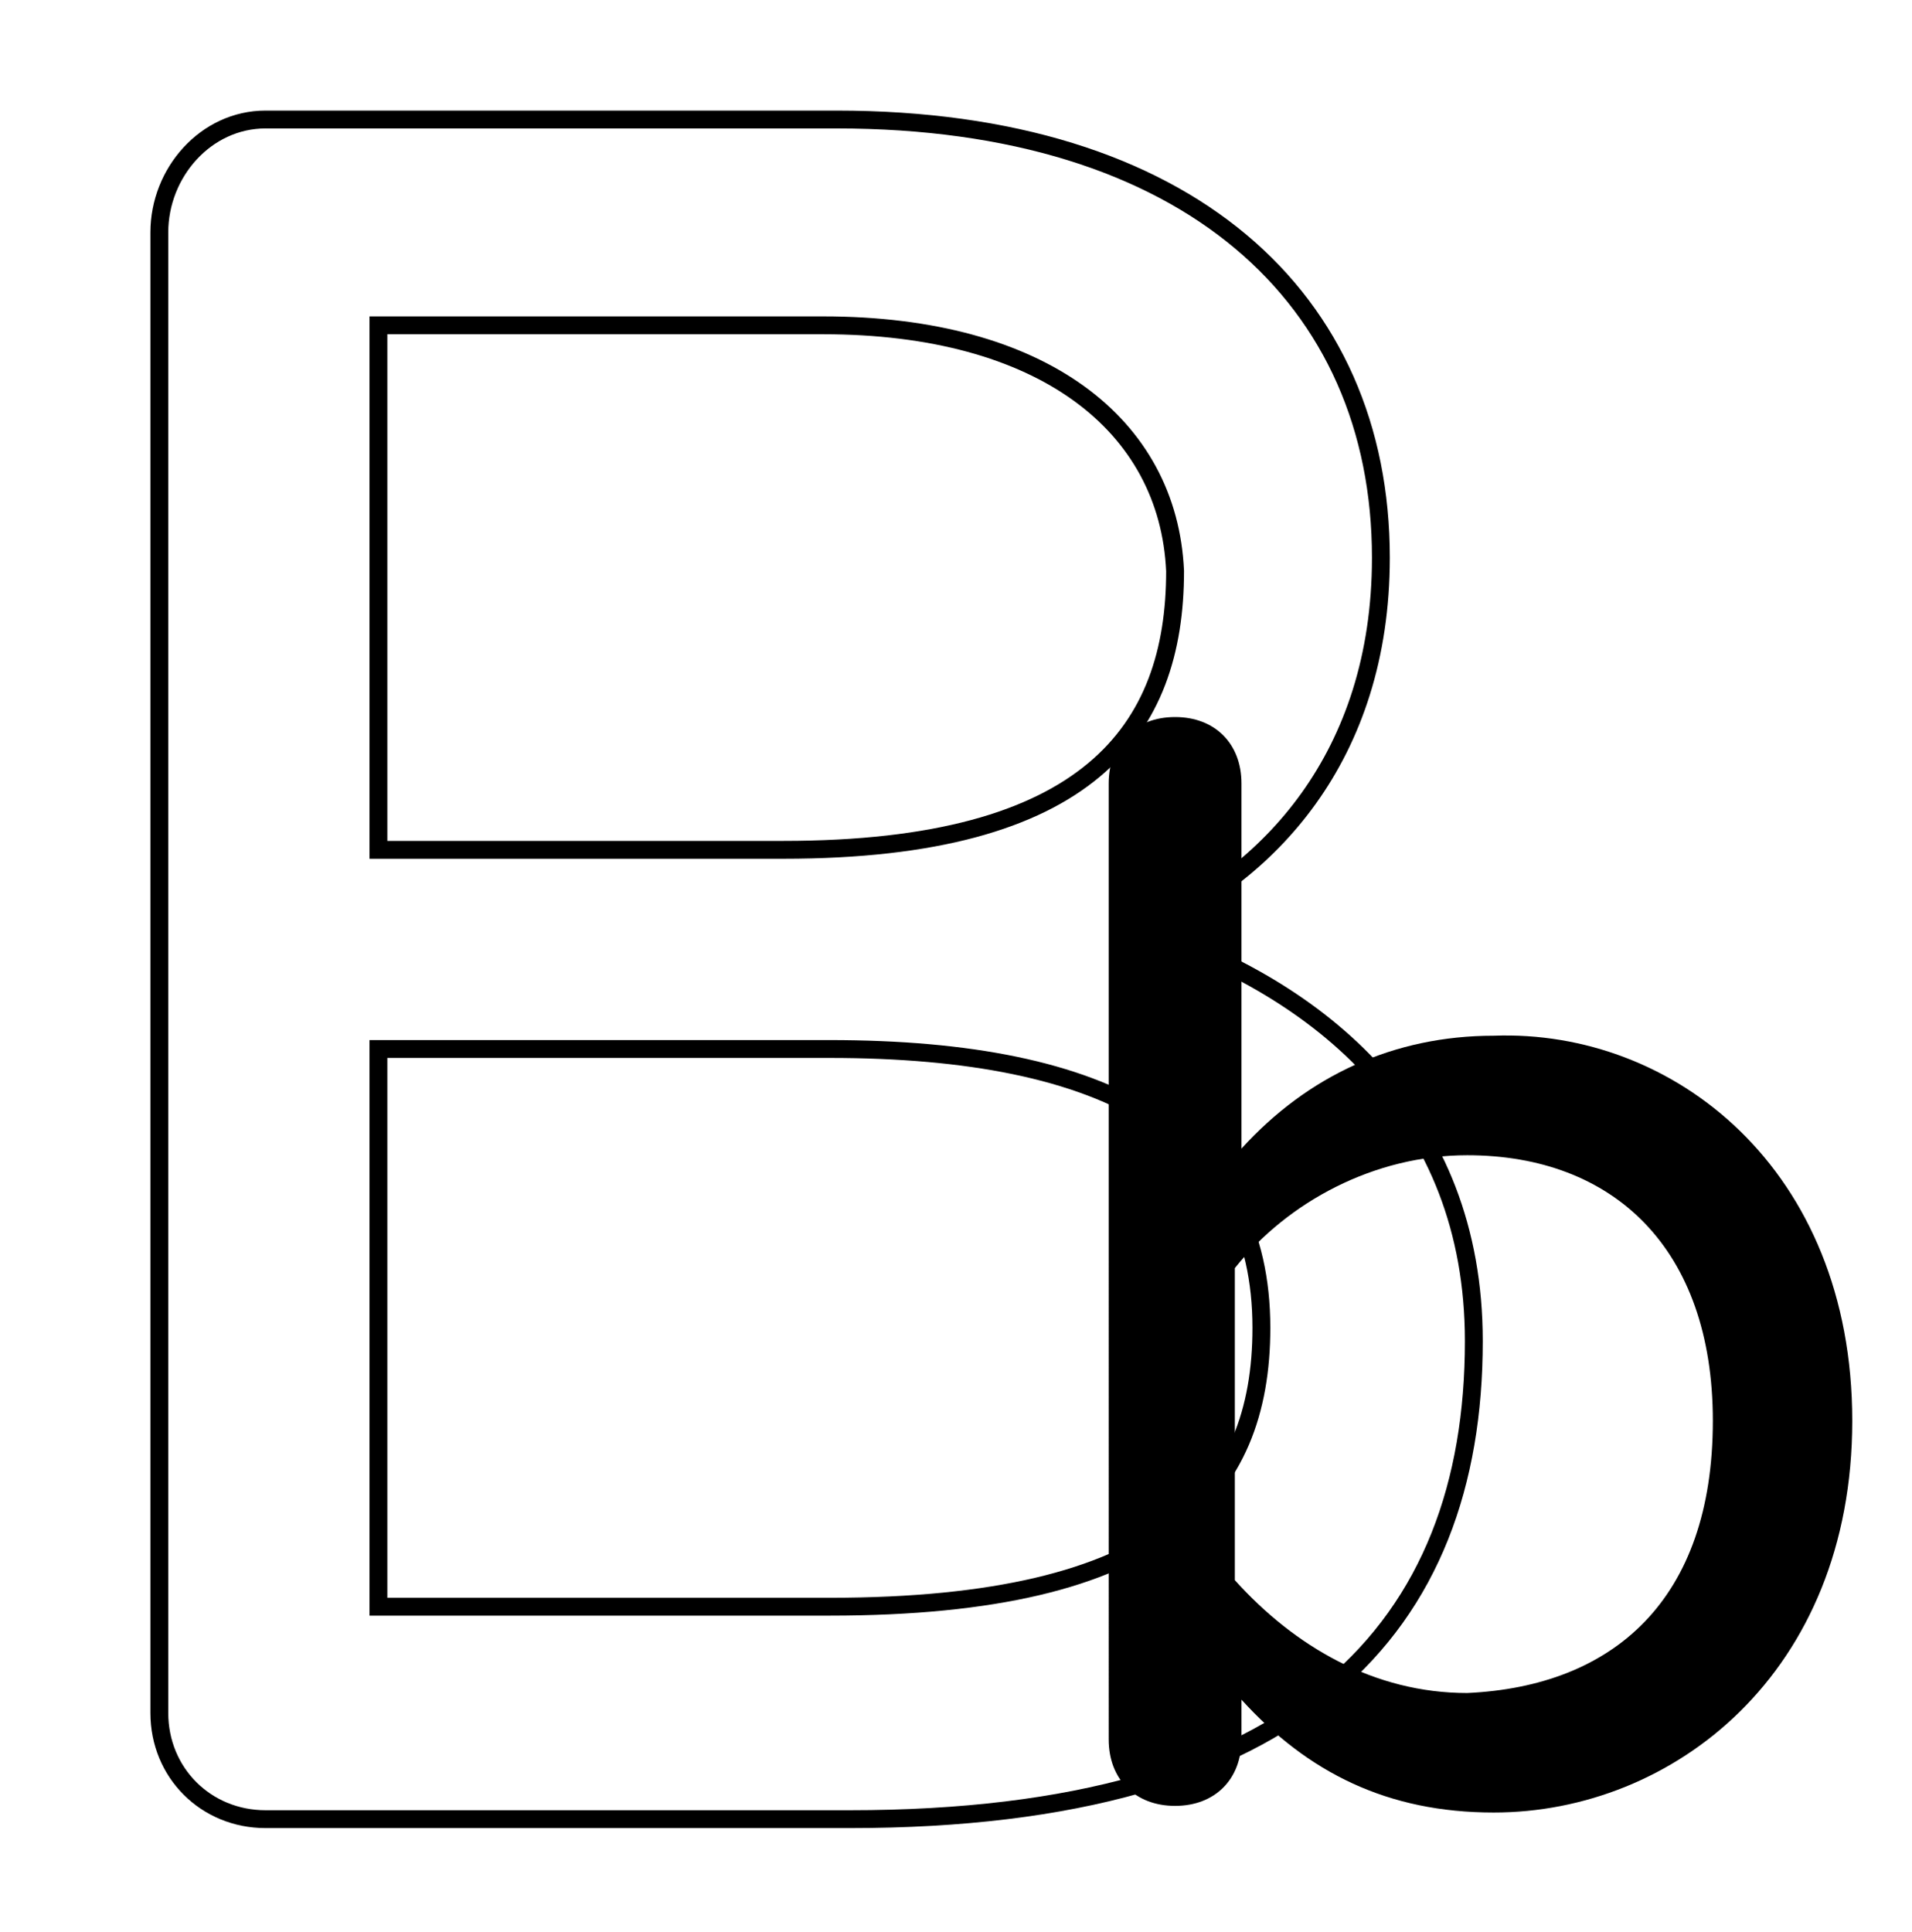 <?xml version="1.0" encoding="utf-8"?>
<!-- Generator: Adobe Illustrator 23.0.2, SVG Export Plug-In . SVG Version: 6.00 Build 0)  -->
<svg version="1.1" id="Layer_1" xmlns="http://www.w3.org/2000/svg" xmlns:xlink="http://www.w3.org/1999/xlink" x="0px" y="0px"
	 viewBox="0 0 28.8 29.1" style="enable-background:new 0 0 28.8 29.1;" xml:space="preserve">
<style type="text/css">
	.Drop_x0020_Shadow{fill:none;}
	.Round_x0020_Corners_x0020_2_x0020_pt{fill:#FFFFFF;stroke:#000000;stroke-miterlimit:10;}
	.Live_x0020_Reflect_x0020_X{fill:none;}
	.Bevel_x0020_Soft{fill:url(#SVGID_1_);}
	.Dusk{fill:#FFFFFF;}
	.Foliage_GS{fill:#FFDD00;}
	.Pompadour_GS{fill-rule:evenodd;clip-rule:evenodd;fill:#44ADE2;}
	.st0{opacity:0.4;}
	.st1{enable-background:new    ;}
	.st2{clip-path:url(#SVGID_3_);fill:none;stroke:#000000;stroke-width:0.25;stroke-miterlimit:10;}
	.st3{clip-path:url(#SVGID_5_);fill:none;stroke:#000000;stroke-width:0.25;stroke-miterlimit:10;}
	.st4{clip-path:url(#SVGID_7_);enable-background:new    ;}
	.st5{fill:none;stroke:#000000;stroke-width:0.25;stroke-miterlimit:10;}
	.st6{clip-path:url(#SVGID_7_);fill:none;stroke:#000000;stroke-width:0.25;stroke-miterlimit:10;}
	.st7{clip-path:url(#SVGID_9_);enable-background:new    ;}
	.st8{clip-path:url(#SVGID_9_);fill:none;stroke:#000000;stroke-width:0.25;stroke-miterlimit:10;}
	.st9{clip-path:url(#SVGID_11_);fill:none;stroke:#000000;stroke-width:0.25;stroke-miterlimit:10;}
	.st10{clip-path:url(#SVGID_13_);fill:none;stroke:#000000;stroke-width:0.25;stroke-miterlimit:10;}
	.st11{clip-path:url(#SVGID_15_);fill:none;stroke:#000000;stroke-width:0.25;stroke-miterlimit:10;}
	.st12{clip-path:url(#SVGID_17_);enable-background:new    ;}
	.st13{clip-path:url(#SVGID_17_);fill:none;stroke:#000000;stroke-width:0.25;stroke-miterlimit:10;}
	.st14{clip-path:url(#SVGID_19_);enable-background:new    ;}
	.st15{clip-path:url(#SVGID_19_);fill:none;stroke:#000000;stroke-width:0.25;stroke-miterlimit:10;}
	.st16{clip-path:url(#SVGID_21_);fill:none;stroke:#000000;stroke-width:0.25;stroke-miterlimit:10;}
	.st17{clip-path:url(#SVGID_23_);enable-background:new    ;}
	.st18{clip-path:url(#SVGID_23_);fill:none;stroke:#000000;stroke-width:0.25;stroke-miterlimit:10;}
	.st19{clip-path:url(#SVGID_25_);fill:none;stroke:#000000;stroke-width:0.25;stroke-miterlimit:10;}
	.st20{clip-path:url(#SVGID_27_);enable-background:new    ;}
	.st21{clip-path:url(#SVGID_27_);fill:none;stroke:#000000;stroke-width:0.25;stroke-miterlimit:10;}
	.st22{clip-path:url(#SVGID_29_);enable-background:new    ;}
	.st23{clip-path:url(#SVGID_29_);fill:none;stroke:#000000;stroke-width:0.25;stroke-miterlimit:10;}
	.st24{clip-path:url(#SVGID_31_);fill:none;stroke:#000000;stroke-width:0.25;stroke-miterlimit:10;}
	.st25{clip-path:url(#SVGID_33_);fill:none;stroke:#000000;stroke-width:0.25;stroke-miterlimit:10;}
	.st26{clip-path:url(#SVGID_35_);fill:none;stroke:#000000;stroke-width:0.25;stroke-miterlimit:10;}
	.st27{clip-path:url(#SVGID_37_);fill:none;stroke:#000000;stroke-width:0.25;stroke-miterlimit:10;}
	.st28{clip-path:url(#SVGID_39_);fill:none;stroke:#000000;stroke-width:0.25;stroke-miterlimit:10;}
	.st29{clip-path:url(#SVGID_41_);fill:none;stroke:#000000;stroke-width:0.25;stroke-miterlimit:10;}
	.st30{clip-path:url(#SVGID_43_);enable-background:new    ;}
	.st31{clip-path:url(#SVGID_43_);fill:none;stroke:#000000;stroke-width:0.25;stroke-miterlimit:10;}
	.st32{clip-path:url(#SVGID_45_);enable-background:new    ;}
	.st33{clip-path:url(#SVGID_45_);fill:none;stroke:#000000;stroke-width:0.25;stroke-miterlimit:10;}
	.st34{clip-path:url(#SVGID_47_);fill:none;stroke:#000000;stroke-width:0.25;stroke-miterlimit:10;}
	.st35{clip-path:url(#SVGID_49_);enable-background:new    ;}
	.st36{clip-path:url(#SVGID_49_);fill:none;stroke:#000000;stroke-width:0.25;stroke-miterlimit:10;}
	.st37{clip-path:url(#SVGID_51_);enable-background:new    ;}
	.st38{clip-path:url(#SVGID_51_);fill:none;stroke:#000000;stroke-width:0.25;stroke-miterlimit:10;}
	.st39{clip-path:url(#SVGID_53_);fill:none;stroke:#000000;stroke-width:0.25;stroke-miterlimit:10;}
	.st40{clip-path:url(#SVGID_55_);enable-background:new    ;}
	.st41{clip-path:url(#SVGID_55_);fill:none;stroke:#000000;stroke-width:0.25;stroke-miterlimit:10;}
	.st42{clip-path:url(#SVGID_57_);enable-background:new    ;}
	.st43{clip-path:url(#SVGID_57_);fill:none;stroke:#000000;stroke-width:0.25;stroke-miterlimit:10;}
	.st44{clip-path:url(#SVGID_59_);fill:none;stroke:#000000;stroke-width:0.25;stroke-miterlimit:10;}
	.st45{clip-path:url(#SVGID_61_);fill:none;stroke:#000000;stroke-width:0.25;stroke-miterlimit:10;}
	.st46{clip-path:url(#SVGID_63_);enable-background:new    ;}
	.st47{clip-path:url(#SVGID_63_);fill:none;stroke:#000000;stroke-width:0.25;stroke-miterlimit:10;}
	.st48{clip-path:url(#SVGID_65_);enable-background:new    ;}
	.st49{clip-path:url(#SVGID_65_);fill:none;stroke:#000000;stroke-width:0.25;stroke-miterlimit:10;}
	.st50{clip-path:url(#SVGID_67_);enable-background:new    ;}
	.st51{clip-path:url(#SVGID_67_);fill:none;stroke:#000000;stroke-width:0.25;stroke-miterlimit:10;}
	.st52{clip-path:url(#SVGID_69_);enable-background:new    ;}
	.st53{clip-path:url(#SVGID_69_);fill:none;stroke:#000000;stroke-width:0.25;stroke-miterlimit:10;}
	.st54{clip-path:url(#SVGID_71_);fill:none;stroke:#000000;stroke-width:0.25;stroke-miterlimit:10;}
	.st55{clip-path:url(#SVGID_73_);fill:none;stroke:#000000;stroke-width:0.25;stroke-miterlimit:10;}
	.st56{clip-path:url(#SVGID_75_);enable-background:new    ;}
	.st57{clip-path:url(#SVGID_75_);fill:none;stroke:#000000;stroke-width:0.25;stroke-miterlimit:10;}
	.st58{clip-path:url(#SVGID_77_);enable-background:new    ;}
	.st59{clip-path:url(#SVGID_77_);fill:none;stroke:#000000;stroke-width:0.25;stroke-miterlimit:10;}
	.st60{fill:none;stroke:#000000;stroke-width:0.165;}
	.st61{fill:none;stroke:#000000;stroke-width:0.283;}
	.st62{fill:none;stroke:#000000;stroke-width:0.269;}
	.st63{fill:#387DC0;}
	.st64{fill:url(#SVGID_78_);}
	.st65{fill:url(#SVGID_79_);}
	.st66{clip-path:url(#SVGID_81_);fill:none;stroke:#000000;stroke-width:0.25;stroke-miterlimit:10;}
	.st67{clip-path:url(#SVGID_83_);fill:none;stroke:#000000;stroke-width:0.25;stroke-miterlimit:10;}
	.st68{clip-path:url(#SVGID_85_);enable-background:new    ;}
	.st69{clip-path:url(#SVGID_85_);fill:none;stroke:#000000;stroke-width:0.25;stroke-miterlimit:10;}
	.st70{clip-path:url(#SVGID_87_);fill:none;stroke:#000000;stroke-width:0.25;stroke-miterlimit:10;}
	.st71{clip-path:url(#SVGID_89_);enable-background:new    ;}
	.st72{clip-path:url(#SVGID_89_);fill:none;stroke:#000000;stroke-width:0.25;stroke-miterlimit:10;}
	.st73{clip-path:url(#SVGID_91_);enable-background:new    ;}
	.st74{clip-path:url(#SVGID_91_);fill:none;stroke:#000000;stroke-width:0.25;stroke-miterlimit:10;}
	.st75{clip-path:url(#SVGID_93_);fill:none;stroke:#000000;stroke-width:0.25;stroke-miterlimit:10;}
	.st76{clip-path:url(#SVGID_95_);enable-background:new    ;}
	.st77{clip-path:url(#SVGID_95_);fill:none;stroke:#000000;stroke-width:0.25;stroke-miterlimit:10;}
	.st78{clip-path:url(#SVGID_97_);fill:none;stroke:#000000;stroke-width:0.25;stroke-miterlimit:10;}
	.st79{clip-path:url(#SVGID_99_);enable-background:new    ;}
	.st80{clip-path:url(#SVGID_99_);fill:none;stroke:#000000;stroke-width:0.25;stroke-miterlimit:10;}
	.st81{clip-path:url(#SVGID_101_);enable-background:new    ;}
	.st82{clip-path:url(#SVGID_101_);fill:none;stroke:#000000;stroke-width:0.25;stroke-miterlimit:10;}
	.st83{clip-path:url(#SVGID_103_);enable-background:new    ;}
	.st84{clip-path:url(#SVGID_103_);fill:none;stroke:#000000;stroke-width:0.25;stroke-miterlimit:10;}
	.st85{clip-path:url(#SVGID_105_);enable-background:new    ;}
	.st86{clip-path:url(#SVGID_105_);fill:none;stroke:#000000;stroke-width:0.25;stroke-miterlimit:10;}
	.st87{clip-path:url(#SVGID_107_);enable-background:new    ;}
	.st88{clip-path:url(#SVGID_107_);fill:none;stroke:#000000;stroke-width:0.25;stroke-miterlimit:10;}
	.st89{clip-path:url(#SVGID_109_);enable-background:new    ;}
	.st90{clip-path:url(#SVGID_109_);fill:none;stroke:#000000;stroke-width:0.25;stroke-miterlimit:10;}
	.st91{clip-path:url(#SVGID_111_);enable-background:new    ;}
	.st92{clip-path:url(#SVGID_111_);fill:none;stroke:#000000;stroke-width:0.25;stroke-miterlimit:10;}
	.st93{clip-path:url(#SVGID_113_);enable-background:new    ;}
	.st94{clip-path:url(#SVGID_113_);fill:none;stroke:#000000;stroke-width:0.25;stroke-miterlimit:10;}
	.st95{clip-path:url(#SVGID_115_);fill:none;stroke:#000000;stroke-width:0.25;stroke-miterlimit:10;}
	.st96{clip-path:url(#SVGID_117_);enable-background:new    ;}
	.st97{clip-path:url(#SVGID_117_);fill:none;stroke:#000000;stroke-width:0.25;stroke-miterlimit:10;}
	.st98{clip-path:url(#SVGID_119_);fill:none;stroke:#000000;stroke-width:0.25;stroke-miterlimit:10;}
	.st99{clip-path:url(#SVGID_121_);enable-background:new    ;}
	.st100{clip-path:url(#SVGID_121_);fill:none;stroke:#000000;stroke-width:0.25;stroke-miterlimit:10;}
	.st101{clip-path:url(#SVGID_123_);enable-background:new    ;}
	.st102{clip-path:url(#SVGID_123_);fill:none;stroke:#000000;stroke-width:0.25;stroke-miterlimit:10;}
	.st103{clip-path:url(#SVGID_125_);fill:none;stroke:#000000;stroke-width:0.25;stroke-miterlimit:10;}
	.st104{clip-path:url(#SVGID_127_);fill:none;stroke:#000000;stroke-width:0.25;stroke-miterlimit:10;}
	.st105{clip-path:url(#SVGID_129_);fill:none;stroke:#000000;stroke-width:0.25;stroke-miterlimit:10;}
	.st106{clip-path:url(#SVGID_131_);enable-background:new    ;}
	.st107{clip-path:url(#SVGID_131_);fill:none;stroke:#000000;stroke-width:0.25;stroke-miterlimit:10;}
	.st108{clip-path:url(#SVGID_133_);enable-background:new    ;}
	.st109{clip-path:url(#SVGID_133_);fill:none;stroke:#000000;stroke-width:0.25;stroke-miterlimit:10;}
	.st110{clip-path:url(#SVGID_135_);fill:none;stroke:#000000;stroke-width:0.25;stroke-miterlimit:10;}
	.st111{clip-path:url(#SVGID_137_);fill:none;stroke:#000000;stroke-width:0.25;stroke-miterlimit:10;}
	.st112{clip-path:url(#SVGID_139_);fill:none;stroke:#000000;stroke-width:0.25;stroke-miterlimit:10;}
	.st113{clip-path:url(#SVGID_141_);enable-background:new    ;}
	.st114{clip-path:url(#SVGID_141_);fill:none;stroke:#000000;stroke-width:0.25;stroke-miterlimit:10;}
	.st115{clip-path:url(#SVGID_143_);enable-background:new    ;}
	.st116{clip-path:url(#SVGID_143_);fill:none;stroke:#000000;stroke-width:0.25;stroke-miterlimit:10;}
	.st117{clip-path:url(#SVGID_145_);fill:none;stroke:#000000;stroke-width:0.25;stroke-miterlimit:10;}
	.st118{clip-path:url(#SVGID_147_);fill:none;stroke:#000000;stroke-width:0.25;stroke-miterlimit:10;}
	.st119{clip-path:url(#SVGID_149_);fill:none;stroke:#000000;stroke-width:0.25;stroke-miterlimit:10;}
	.st120{clip-path:url(#SVGID_151_);fill:none;stroke:#000000;stroke-width:0.25;stroke-miterlimit:10;}
	.st121{clip-path:url(#SVGID_153_);fill:none;stroke:#000000;stroke-width:0.25;stroke-miterlimit:10;}
	.st122{clip-path:url(#SVGID_155_);enable-background:new    ;}
	.st123{clip-path:url(#SVGID_155_);fill:none;stroke:#000000;stroke-width:0.25;stroke-miterlimit:10;}
	.st124{clip-path:url(#SVGID_157_);fill:none;stroke:#000000;stroke-width:0.25;stroke-miterlimit:10;}
	.st125{clip-path:url(#SVGID_159_);fill:none;stroke:#000000;stroke-width:0.25;stroke-miterlimit:10;}
	.st126{clip-path:url(#SVGID_161_);fill:none;stroke:#000000;stroke-width:0.25;stroke-miterlimit:10;}
	.st127{clip-path:url(#SVGID_163_);enable-background:new    ;}
	.st128{clip-path:url(#SVGID_163_);fill:none;stroke:#000000;stroke-width:0.25;stroke-miterlimit:10;}
	.st129{clip-path:url(#SVGID_165_);enable-background:new    ;}
	.st130{clip-path:url(#SVGID_165_);fill:none;stroke:#000000;stroke-width:0.25;stroke-miterlimit:10;}
	.st131{clip-path:url(#SVGID_167_);fill:none;stroke:#000000;stroke-width:0.25;stroke-miterlimit:10;}
	.st132{clip-path:url(#SVGID_169_);fill:none;stroke:#000000;stroke-width:0.25;stroke-miterlimit:10;}
	.st133{clip-path:url(#SVGID_171_);enable-background:new    ;}
	.st134{clip-path:url(#SVGID_171_);fill:none;stroke:#000000;stroke-width:0.25;stroke-miterlimit:10;}
	.st135{clip-path:url(#SVGID_173_);enable-background:new    ;}
	.st136{clip-path:url(#SVGID_173_);fill:none;stroke:#000000;stroke-width:0.25;stroke-miterlimit:10;}
	.st137{clip-path:url(#SVGID_175_);fill:none;stroke:#000000;stroke-width:0.25;stroke-miterlimit:10;}
	.st138{clip-path:url(#SVGID_177_);fill:none;stroke:#000000;stroke-width:0.25;stroke-miterlimit:10;}
	.st139{clip-path:url(#SVGID_179_);fill:none;stroke:#000000;stroke-width:0.25;stroke-miterlimit:10;}
	.st140{clip-path:url(#SVGID_181_);enable-background:new    ;}
	.st141{clip-path:url(#SVGID_181_);fill:none;stroke:#000000;stroke-width:0.25;stroke-miterlimit:10;}
	.st142{clip-path:url(#SVGID_183_);enable-background:new    ;}
	.st143{clip-path:url(#SVGID_183_);fill:none;stroke:#000000;stroke-width:0.25;stroke-miterlimit:10;}
	.st144{clip-path:url(#SVGID_185_);fill:none;stroke:#000000;stroke-width:0.25;stroke-miterlimit:10;}
	.st145{clip-path:url(#SVGID_187_);enable-background:new    ;}
	.st146{clip-path:url(#SVGID_187_);fill:none;stroke:#000000;stroke-width:0.25;stroke-miterlimit:10;}
	.st147{clip-path:url(#SVGID_189_);enable-background:new    ;}
	.st148{clip-path:url(#SVGID_189_);fill:none;stroke:#000000;stroke-width:0.25;stroke-miterlimit:10;}
	.st149{clip-path:url(#SVGID_191_);fill:none;stroke:#000000;stroke-width:0.25;stroke-miterlimit:10;}
	.st150{clip-path:url(#SVGID_193_);enable-background:new    ;}
	.st151{clip-path:url(#SVGID_193_);fill:none;stroke:#000000;stroke-width:0.25;stroke-miterlimit:10;}
	.st152{clip-path:url(#SVGID_195_);enable-background:new    ;}
	.st153{clip-path:url(#SVGID_195_);fill:none;stroke:#000000;stroke-width:0.25;stroke-miterlimit:10;}
	.st154{clip-path:url(#SVGID_197_);fill:none;stroke:#000000;stroke-width:0.25;stroke-miterlimit:10;}
	.st155{clip-path:url(#SVGID_199_);enable-background:new    ;}
	.st156{clip-path:url(#SVGID_199_);fill:none;stroke:#000000;stroke-width:0.25;stroke-miterlimit:10;}
	.st157{clip-path:url(#SVGID_201_);enable-background:new    ;}
	.st158{clip-path:url(#SVGID_201_);fill:none;stroke:#000000;stroke-width:0.25;stroke-miterlimit:10;}
	.st159{clip-path:url(#SVGID_203_);enable-background:new    ;}
	.st160{clip-path:url(#SVGID_203_);fill:none;stroke:#000000;stroke-width:0.25;stroke-miterlimit:10;}
	.st161{clip-path:url(#SVGID_205_);enable-background:new    ;}
	.st162{clip-path:url(#SVGID_205_);fill:none;stroke:#000000;stroke-width:0.25;stroke-miterlimit:10;}
	.st163{clip-path:url(#SVGID_207_);fill:none;stroke:#000000;stroke-width:0.25;stroke-miterlimit:10;}
	.st164{clip-path:url(#SVGID_209_);enable-background:new    ;}
	.st165{clip-path:url(#SVGID_209_);fill:none;stroke:#000000;stroke-width:0.25;stroke-miterlimit:10;}
	.st166{clip-path:url(#SVGID_211_);enable-background:new    ;}
	.st167{clip-path:url(#SVGID_211_);fill:none;stroke:#000000;stroke-width:0.25;stroke-miterlimit:10;}
	.st168{clip-path:url(#SVGID_213_);fill:none;stroke:#000000;stroke-width:0.25;stroke-miterlimit:10;}
	.st169{clip-path:url(#SVGID_215_);enable-background:new    ;}
	.st170{clip-path:url(#SVGID_215_);fill:none;stroke:#000000;stroke-width:0.25;stroke-miterlimit:10;}
	.st171{clip-path:url(#SVGID_217_);enable-background:new    ;}
	.st172{clip-path:url(#SVGID_217_);fill:none;stroke:#000000;stroke-width:0.25;stroke-miterlimit:10;}
	.st173{clip-path:url(#SVGID_219_);fill:none;stroke:#000000;stroke-width:0.25;stroke-miterlimit:10;}
	.st174{clip-path:url(#SVGID_221_);enable-background:new    ;}
	.st175{clip-path:url(#SVGID_221_);fill:none;stroke:#000000;stroke-width:0.25;stroke-miterlimit:10;}
	.st176{clip-path:url(#SVGID_223_);enable-background:new    ;}
	.st177{clip-path:url(#SVGID_223_);fill:none;stroke:#000000;stroke-width:0.25;stroke-miterlimit:10;}
	.st178{clip-path:url(#SVGID_225_);fill:none;stroke:#000000;stroke-width:0.25;stroke-miterlimit:10;}
	.st179{clip-path:url(#SVGID_227_);fill:none;stroke:#000000;stroke-width:0.25;stroke-miterlimit:10;}
	.st180{clip-path:url(#SVGID_229_);enable-background:new    ;}
	.st181{clip-path:url(#SVGID_229_);fill:none;stroke:#000000;stroke-width:0.25;stroke-miterlimit:10;}
	.st182{clip-path:url(#SVGID_231_);enable-background:new    ;}
	.st183{clip-path:url(#SVGID_231_);fill:none;stroke:#000000;stroke-width:0.25;stroke-miterlimit:10;}
	.st184{clip-path:url(#SVGID_233_);enable-background:new    ;}
	.st185{clip-path:url(#SVGID_233_);fill:none;stroke:#000000;stroke-width:0.25;stroke-miterlimit:10;}
	.st186{clip-path:url(#SVGID_235_);fill:none;stroke:#000000;stroke-width:0.25;stroke-miterlimit:10;}
	.st187{clip-path:url(#SVGID_237_);enable-background:new    ;}
	.st188{clip-path:url(#SVGID_237_);fill:none;stroke:#000000;stroke-width:0.25;stroke-miterlimit:10;}
	.st189{clip-path:url(#SVGID_239_);enable-background:new    ;}
	.st190{clip-path:url(#SVGID_239_);fill:none;stroke:#000000;stroke-width:0.25;stroke-miterlimit:10;}
	.st191{clip-path:url(#SVGID_241_);enable-background:new    ;}
	.st192{clip-path:url(#SVGID_241_);fill:none;stroke:#000000;stroke-width:0.25;stroke-miterlimit:10;}
	.st193{clip-path:url(#SVGID_243_);fill:none;stroke:#000000;stroke-width:0.25;stroke-miterlimit:10;}
	.st194{clip-path:url(#SVGID_245_);enable-background:new    ;}
	.st195{clip-path:url(#SVGID_245_);fill:none;stroke:#000000;stroke-width:0.25;stroke-miterlimit:10;}
	.st196{clip-path:url(#SVGID_247_);enable-background:new    ;}
	.st197{clip-path:url(#SVGID_247_);fill:none;stroke:#000000;stroke-width:0.25;stroke-miterlimit:10;}
</style>
<linearGradient id="SVGID_1_" gradientUnits="userSpaceOnUse" x1="0" y1="-2.571" x2="0.707" y2="-1.864">
	<stop  offset="0" style="stop-color:#DEDFE3"/>
	<stop  offset="0.174" style="stop-color:#D8D9DD"/>
	<stop  offset="0.352" style="stop-color:#C9CACD"/>
	<stop  offset="0.532" style="stop-color:#B4B5B8"/>
	<stop  offset="0.714" style="stop-color:#989A9C"/>
	<stop  offset="0.895" style="stop-color:#797C7E"/>
	<stop  offset="1" style="stop-color:#656B6C"/>
</linearGradient>
<g>
	<g>
		<path class="st62" d="M22.2,20.2c0,4.3-2.6,7.2-9.4,7.2H4c-0.9,0-1.6-0.7-1.6-1.6V3.5c0-0.9,0.7-1.7,1.6-1.7h8.6
			c5.3,0,8.2,2.7,8.2,6.6c0,3-1.7,4.8-3.6,5.6C19.9,14.9,22.2,16.8,22.2,20.2z M12.4,4.9H5.7v7.9h6.1c4.6,0,5.9-1.8,5.9-4.2
			C17.6,6.4,15.7,4.9,12.4,4.9z M19,20c0-2.9-2.3-4.2-6.5-4.2H5.7v8.4h6.8C17.5,24.2,19,22.5,19,20z"/>
	</g>
	<g>
		<path d="M27.9,21.4c0,3.8-2.7,5.9-5.4,5.9c-1.6,0-2.8-0.6-3.8-1.7v0.6c0,0.6-0.4,1-1,1c-0.6,0-1-0.4-1-1V11.8c0-0.6,0.4-1,1-1
			c0.6,0,1,0.4,1,1v5.5c1-1.1,2.3-1.7,3.8-1.7C25.2,15.5,27.9,17.6,27.9,21.4z M25.8,21.4c0-2.6-1.5-4-3.7-4c-1.4,0-2.7,0.7-3.5,1.7
			v4.7c0.9,1,2.1,1.7,3.5,1.7C24.3,25.4,25.8,24.1,25.8,21.4z"/>
	</g>
</g>
</svg>
